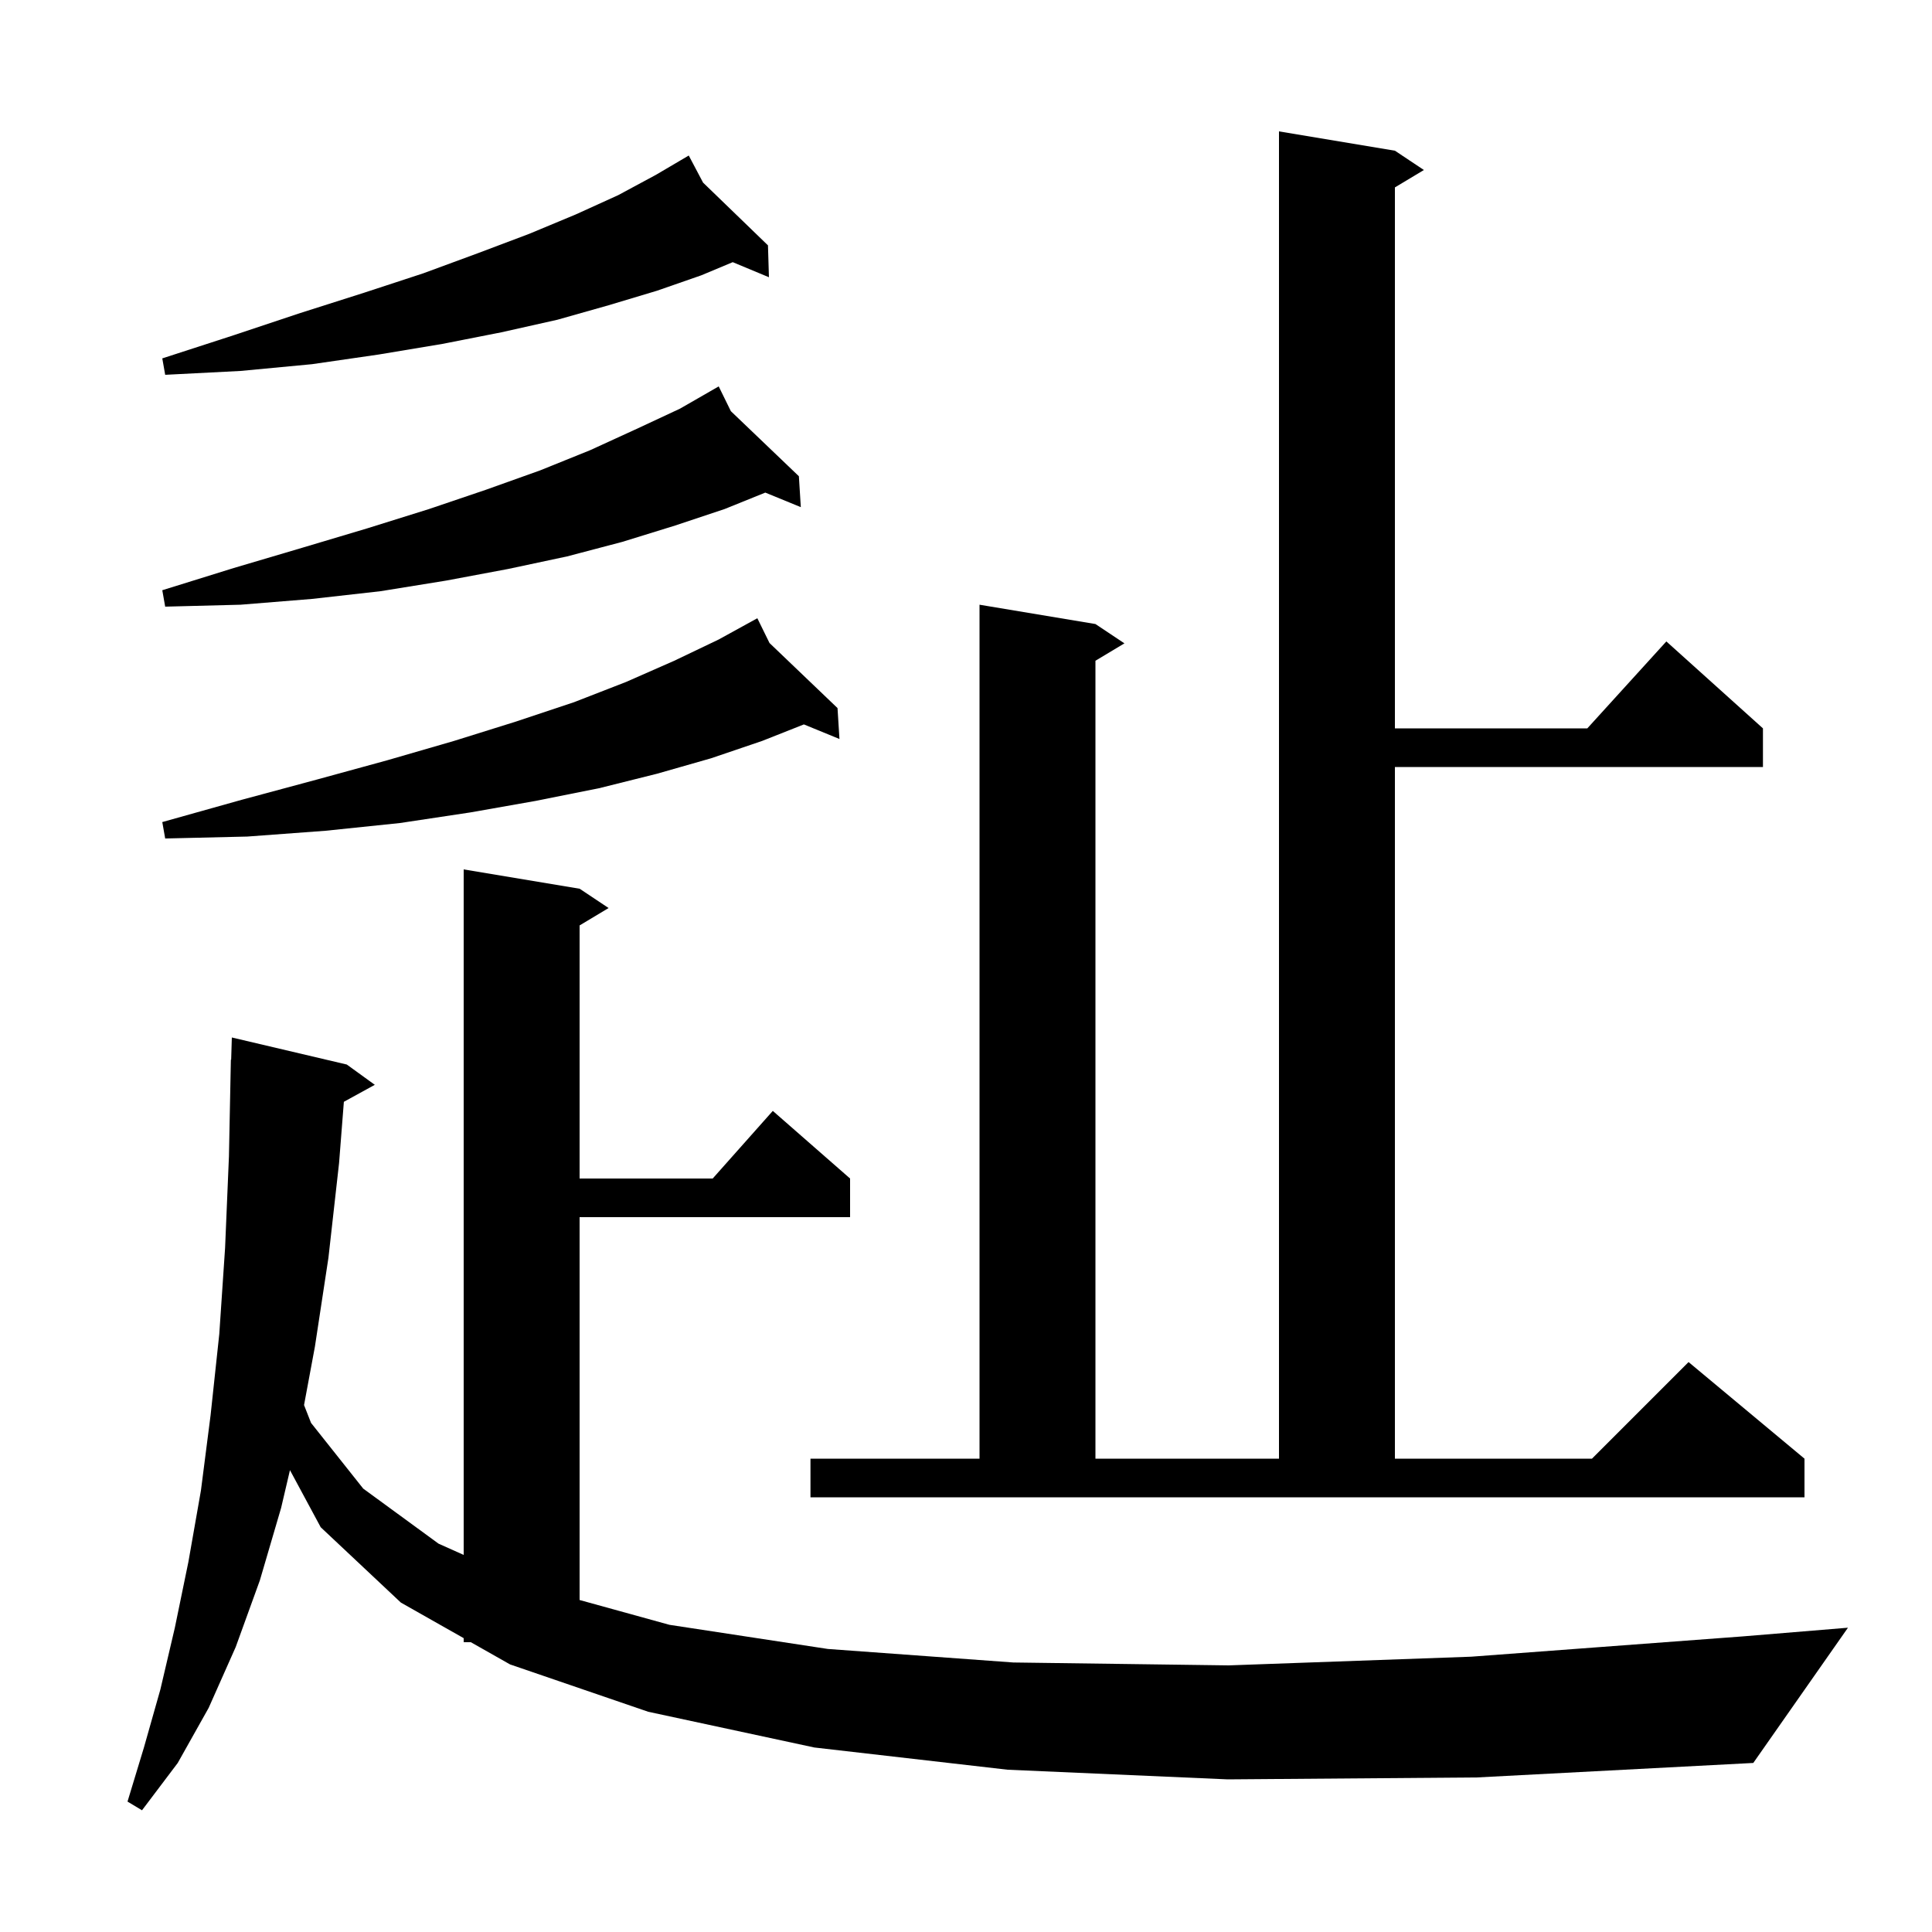 <svg xmlns="http://www.w3.org/2000/svg" xmlns:xlink="http://www.w3.org/1999/xlink" version="1.1" baseProfile="full" viewBox="0 0 200 200" width="200" height="200"><g fill="currentColor"><path d="M 127.1 184.2 L 104.3 183.2 L 84.3 180.9 L 67.1 177.2 L 52.8 172.3 L 48.739 170.0 L 48.0 170.0 L 48.0 169.581 L 41.5 165.9 L 33.2 158.1 L 30.017 152.189 L 29.1 156.1 L 26.9 163.6 L 24.4 170.5 L 21.6 176.8 L 18.4 182.5 L 14.7 187.4 L 13.2 186.5 L 14.9 180.9 L 16.6 174.9 L 18.1 168.5 L 19.5 161.7 L 20.8 154.3 L 21.8 146.5 L 22.7 138.1 L 23.3 129.2 L 23.7 119.7 L 23.9 109.7 L 23.93 109.701 L 24.0 107.4 L 35.9 110.2 L 38.8 112.3 L 35.597 114.058 L 35.1 120.4 L 34.0 130.2 L 32.6 139.4 L 31.474 145.452 L 32.2 147.3 L 37.6 154.1 L 45.4 159.8 L 48.0 160.964 L 48.0 90.0 L 60.0 92.0 L 63.0 94.0 L 60.0 95.8 L 60.0 122.0 L 73.778 122.0 L 80.0 115.0 L 88.0 122.0 L 88.0 126.0 L 60.0 126.0 L 60.0 165.632 L 69.3 168.2 L 85.7 170.7 L 104.9 172.1 L 127.2 172.4 L 152.3 171.5 L 180.4 169.4 L 191.3 168.5 L 181.5 182.5 L 152.9 184.0 Z M 83.9 151.0 L 101.4 151.0 L 101.4 62.6 L 113.4 64.6 L 116.4 66.6 L 113.4 68.4 L 113.4 151.0 L 132.4 151.0 L 132.4 13.6 L 144.4 15.6 L 147.4 17.6 L 144.4 19.4 L 144.4 75.4 L 164.318 75.4 L 172.5 66.4 L 182.5 75.4 L 182.5 79.4 L 144.4 79.4 L 144.4 151.0 L 164.8 151.0 L 174.8 141.0 L 186.8 151.0 L 186.8 155.0 L 83.9 155.0 Z M 79.659 66.565 L 86.7 73.3 L 86.9 76.5 L 83.218 74.991 L 78.9 76.7 L 73.6 78.5 L 68.0 80.1 L 62.0 81.6 L 55.5 82.9 L 48.7 84.1 L 41.4 85.2 L 33.7 86.0 L 25.6 86.6 L 17.1 86.8 L 16.8 85.1 L 25.0 82.8 L 32.8 80.7 L 40.1 78.7 L 47.0 76.7 L 53.4 74.7 L 59.4 72.7 L 64.8 70.6 L 69.8 68.4 L 74.4 66.2 L 78.4 64.0 Z M 75.659 42.565 L 82.7 49.3 L 82.9 52.5 L 79.223 50.993 L 75.0 52.7 L 69.9 54.4 L 64.4 56.1 L 58.7 57.6 L 52.6 58.9 L 46.2 60.1 L 39.4 61.2 L 32.3 62.0 L 24.9 62.6 L 17.1 62.8 L 16.8 61.1 L 24.2 58.8 L 31.3 56.7 L 38.0 54.7 L 44.4 52.7 L 50.3 50.7 L 55.9 48.7 L 61.1 46.6 L 65.9 44.4 L 70.4 42.3 L 73.508 40.513 L 73.5 40.5 L 73.511 40.511 L 74.4 40.0 Z M 72.78 18.902 L 79.5 25.4 L 79.6 28.7 L 75.852 27.139 L 72.6 28.5 L 68.0 30.1 L 63.0 31.6 L 57.7 33.1 L 51.9 34.4 L 45.8 35.6 L 39.2 36.7 L 32.3 37.7 L 24.9 38.4 L 17.1 38.8 L 16.8 37.1 L 24.2 34.7 L 31.1 32.4 L 37.7 30.3 L 43.8 28.3 L 49.5 26.2 L 54.8 24.2 L 59.6 22.2 L 64.0 20.2 L 67.9 18.1 L 70.414 16.621 L 70.4 16.6 L 70.419 16.618 L 71.3 16.1 Z "/></g></svg>